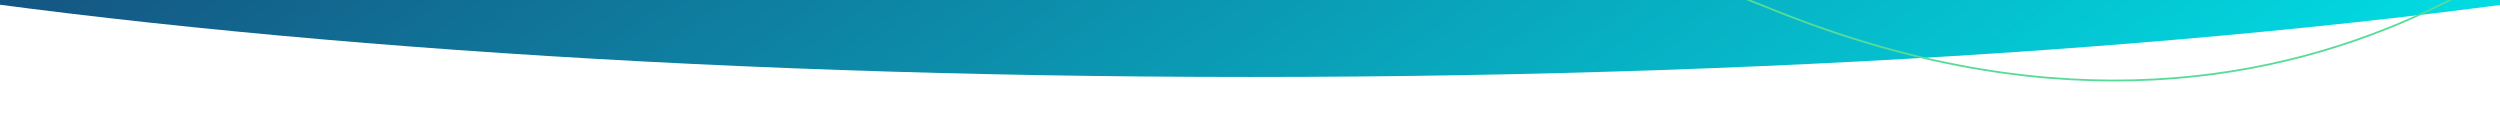 <svg xmlns="http://www.w3.org/2000/svg" xmlns:xlink="http://www.w3.org/1999/xlink" width="1366" height="68" viewBox="0 0 1366 68">
  <defs>
    <linearGradient id="linear-gradient" x1="0.093" y1="0.706" x2="0.837" y2="0.885" gradientUnits="objectBoundingBox">
      <stop offset="0" stop-color="#19366c"/>
      <stop offset="1" stop-color="#00e2e7"/>
    </linearGradient>
    <clipPath id="clip-Img-banner-outils-fond">
      <rect width="1366" height="68"/>
    </clipPath>
  </defs>
  <g id="Img-banner-outils-fond" clip-path="url(#clip-Img-banner-outils-fond)">
    <path id="Tracé_286" data-name="Tracé 286" d="M1115.5,0C1731.574,0,2231,84.248,2231,188.173S1731.574,376.346,1115.5,376.346,0,292.1,0,188.173,499.426,0,1115.5,0Z" transform="translate(-432 -334.288)" fill="url(#linear-gradient)"/>
    <path id="Tracé_7074" data-name="Tracé 7074" d="M0,313.847S128.615,71.32,451.029,131.055s300.383,96.79,599.111-20.3,409.676-55.029,528.877,9.209,96.289-112.646,109.7-119.9-45.385,580.685-45.385,580.685L113.119,716.668Z" transform="translate(1391.575 222.039) rotate(-169)" fill="none" stroke="#56dc98" stroke-width="1"/>
  </g>
</svg>
